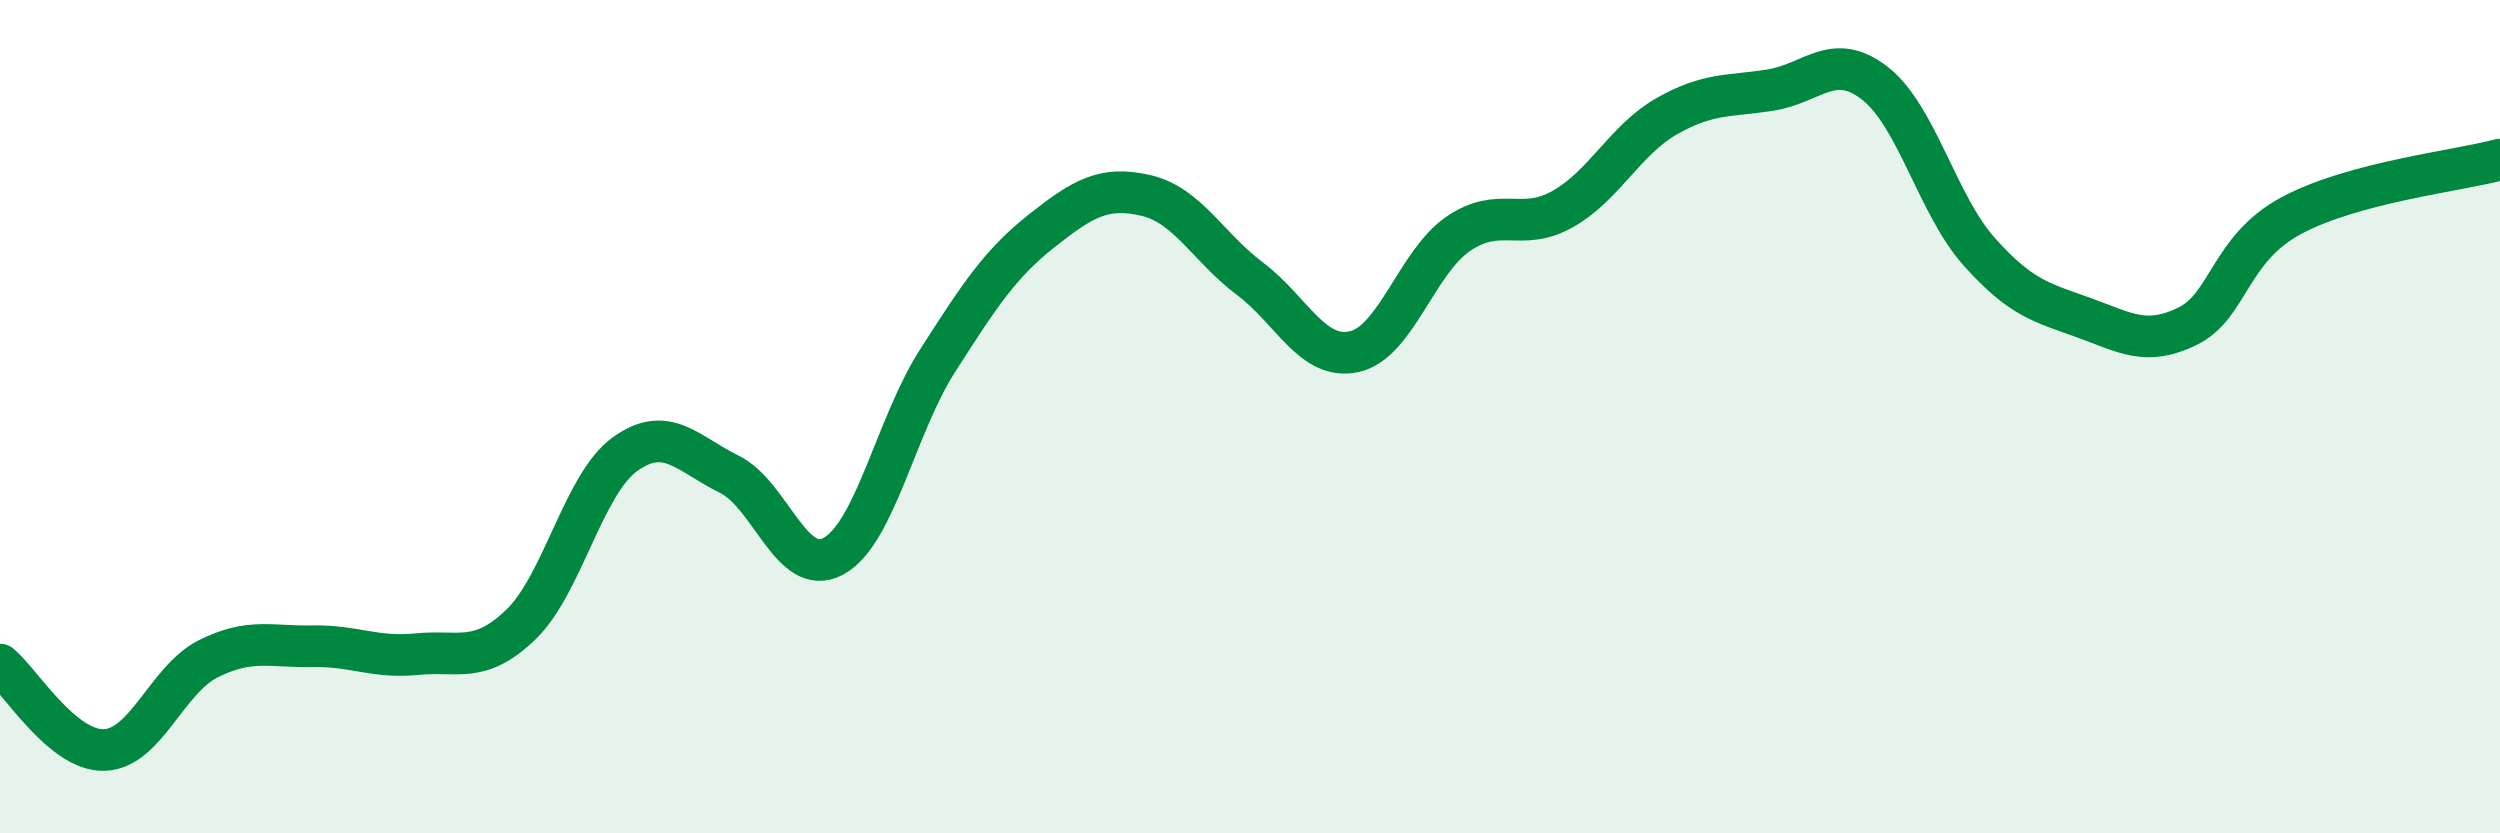 
    <svg width="60" height="20" viewBox="0 0 60 20" xmlns="http://www.w3.org/2000/svg">
      <path
        d="M 0,15.95 C 0.5,16.36 1.5,18.03 2.5,18 C 3.5,17.97 4,16.31 5,15.81 C 6,15.31 6.5,15.53 7.5,15.51 C 8.5,15.49 9,15.8 10,15.7 C 11,15.6 11.5,15.95 12.5,14.99 C 13.5,14.03 14,11.62 15,10.9 C 16,10.18 16.5,10.89 17.5,11.38 C 18.5,11.87 19,13.89 20,13.35 C 21,12.81 21.5,10.22 22.5,8.66 C 23.5,7.1 24,6.33 25,5.54 C 26,4.75 26.5,4.46 27.5,4.69 C 28.5,4.92 29,5.94 30,6.69 C 31,7.44 31.5,8.66 32.5,8.44 C 33.5,8.22 34,6.29 35,5.61 C 36,4.93 36.5,5.58 37.5,5.02 C 38.5,4.46 39,3.36 40,2.79 C 41,2.22 41.5,2.32 42.5,2.16 C 43.5,2 44,1.22 45,2 C 46,2.78 46.5,4.92 47.5,6.04 C 48.5,7.16 49,7.26 50,7.62 C 51,7.98 51.5,8.32 52.5,7.83 C 53.5,7.34 53.5,5.97 55,5.17 C 56.5,4.37 59,4.1 60,3.83L60 20L0 20Z"
        fill="#008740"
        opacity="0.1"
        stroke-linecap="round"
        stroke-linejoin="round"
      />
      <path
        d="M 0,15.95 C 0.5,16.36 1.5,18.03 2.5,18 C 3.5,17.97 4,16.31 5,15.81 C 6,15.31 6.5,15.53 7.5,15.51 C 8.5,15.49 9,15.8 10,15.7 C 11,15.6 11.5,15.95 12.5,14.99 C 13.5,14.03 14,11.62 15,10.9 C 16,10.18 16.5,10.89 17.5,11.38 C 18.5,11.87 19,13.89 20,13.35 C 21,12.81 21.5,10.22 22.5,8.66 C 23.5,7.1 24,6.33 25,5.54 C 26,4.75 26.5,4.46 27.5,4.69 C 28.5,4.92 29,5.94 30,6.69 C 31,7.44 31.5,8.66 32.5,8.44 C 33.5,8.22 34,6.29 35,5.61 C 36,4.93 36.5,5.58 37.5,5.02 C 38.5,4.46 39,3.36 40,2.79 C 41,2.22 41.5,2.32 42.5,2.16 C 43.5,2 44,1.22 45,2 C 46,2.78 46.5,4.92 47.5,6.04 C 48.5,7.16 49,7.26 50,7.62 C 51,7.98 51.5,8.32 52.5,7.83 C 53.5,7.34 53.5,5.97 55,5.17 C 56.5,4.37 59,4.1 60,3.83"
        stroke="#008740"
        stroke-width="1"
        fill="none"
        stroke-linecap="round"
        stroke-linejoin="round"
      />
    </svg>
  